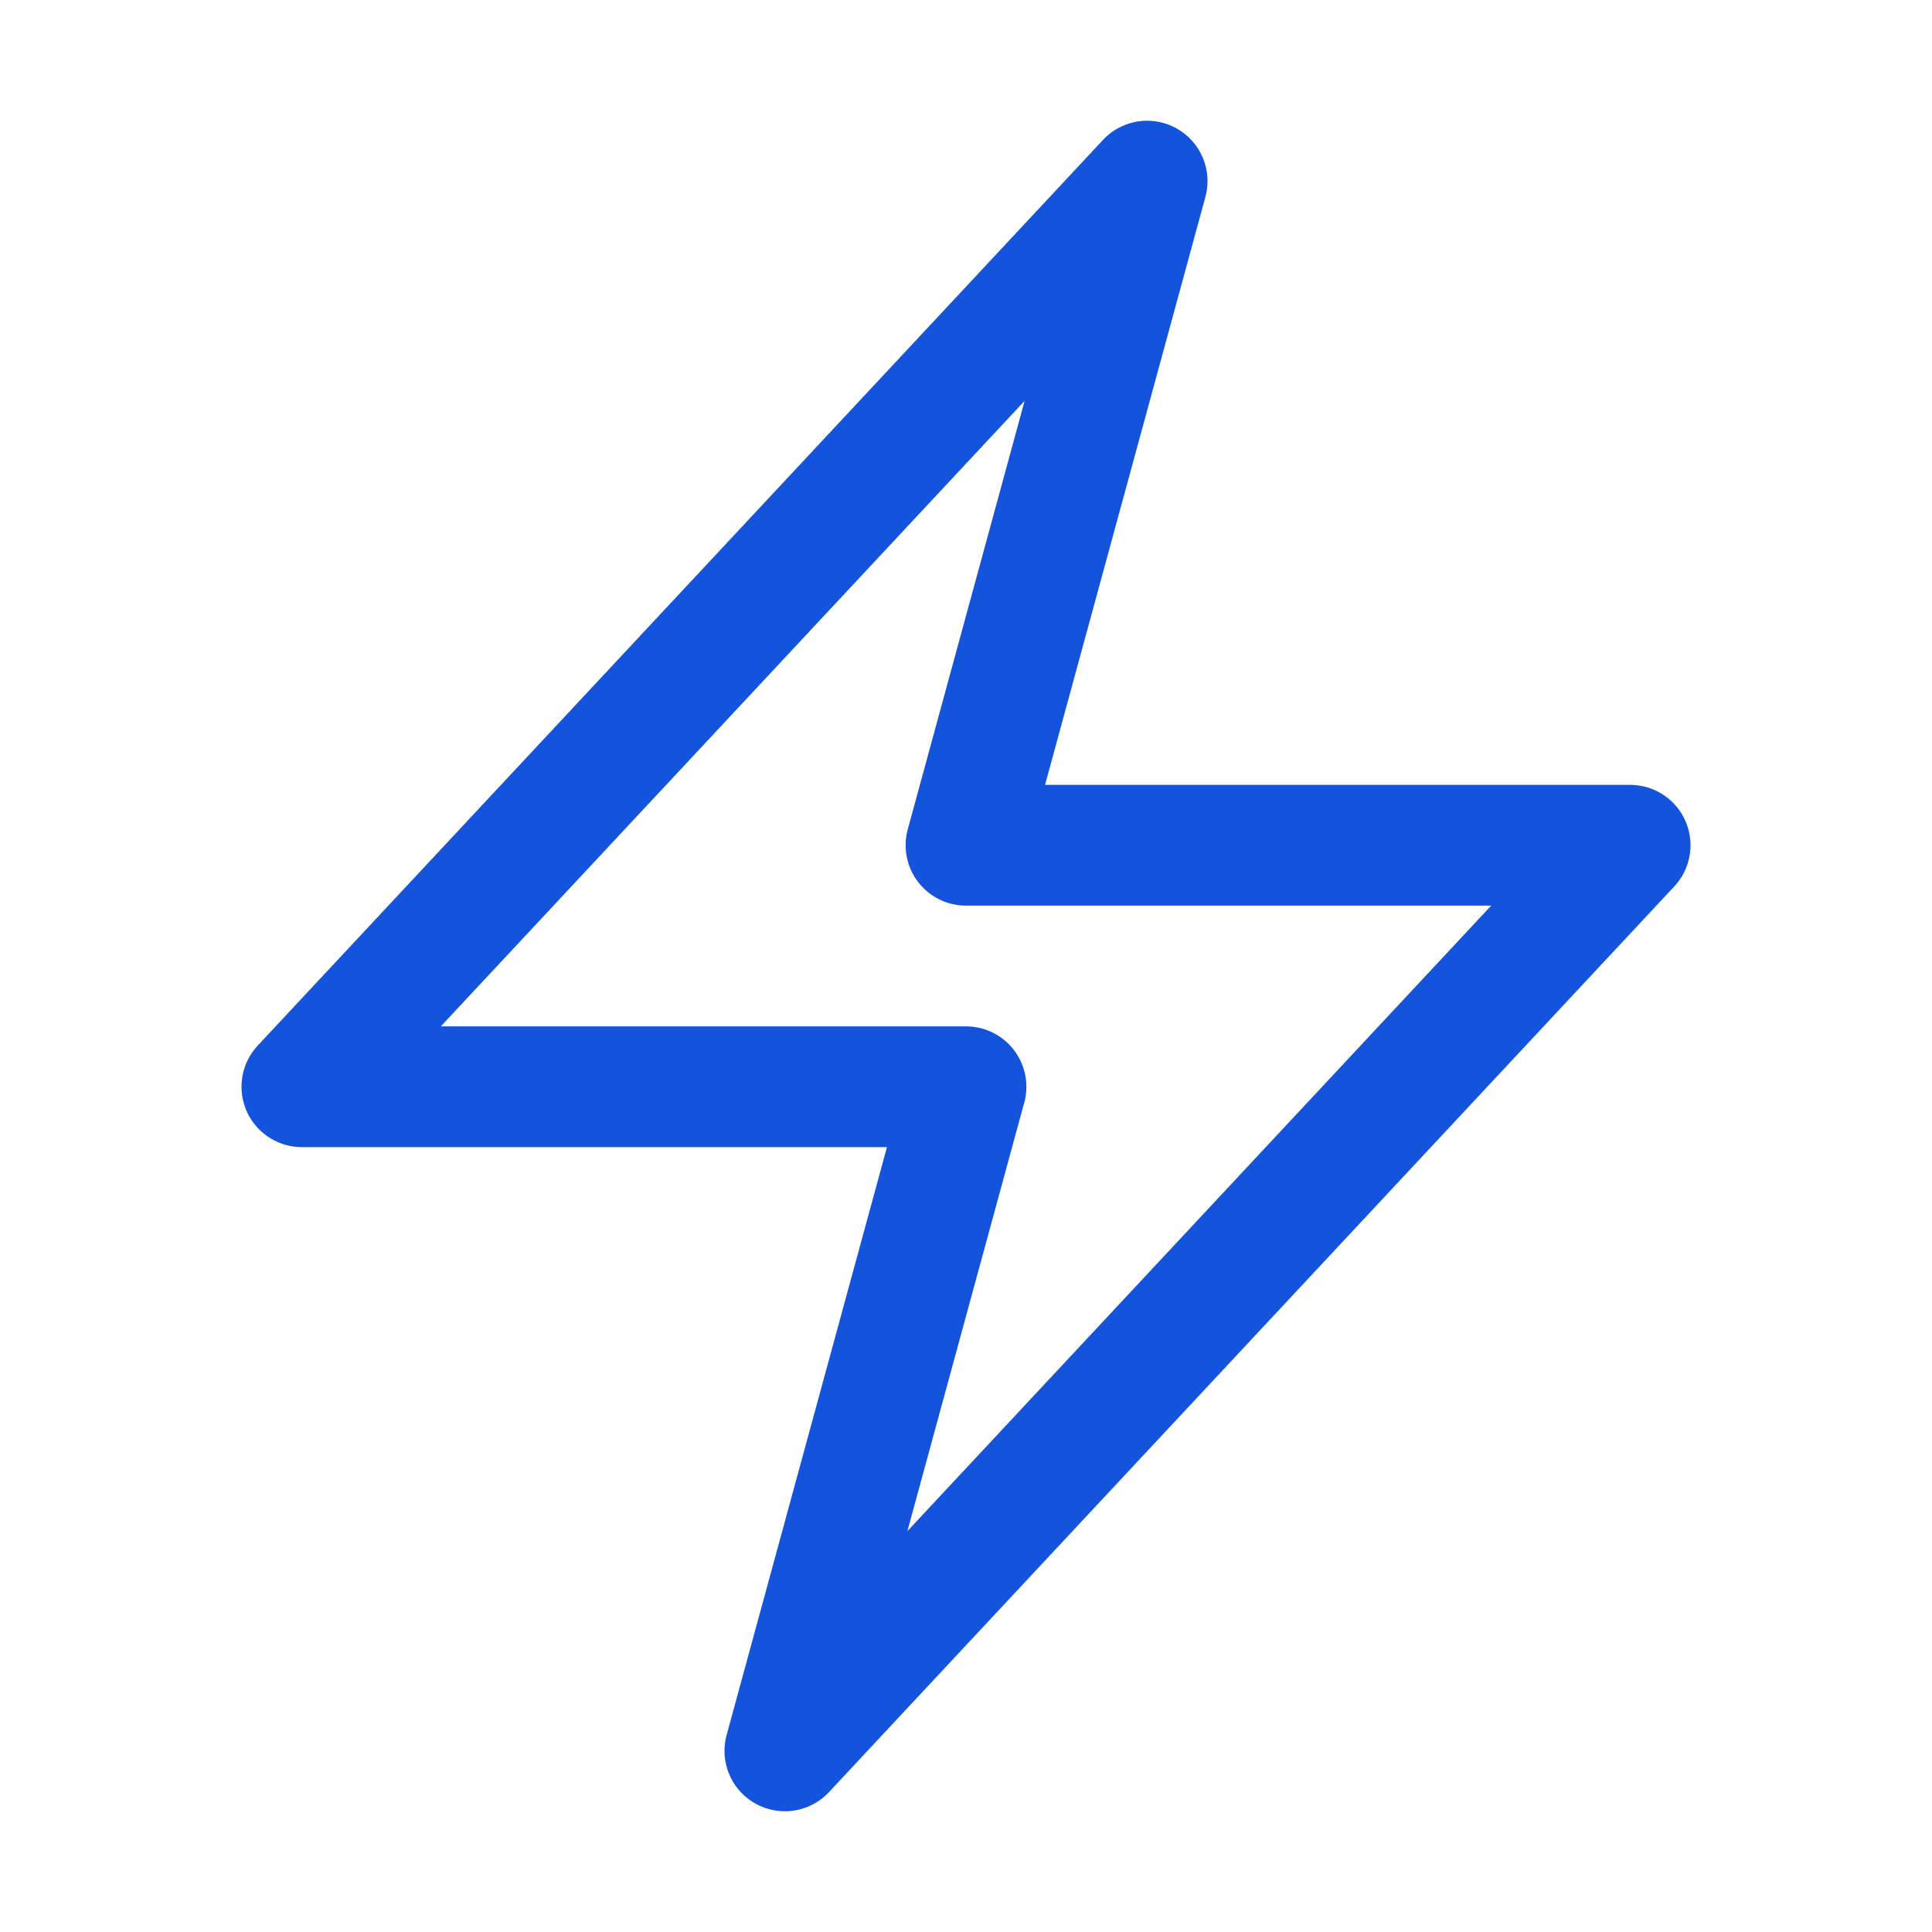 <svg xmlns="http://www.w3.org/2000/svg" viewBox="0 0 40 40" fill="none">
  <path stroke="#1453db" stroke-linecap="round" stroke-linejoin="round" stroke-width="2.5" d="M6.25 22.5l17.5-18.75L20 17.5h13.75l-17.5 18.75L20 22.5H6.25z"/>
</svg>